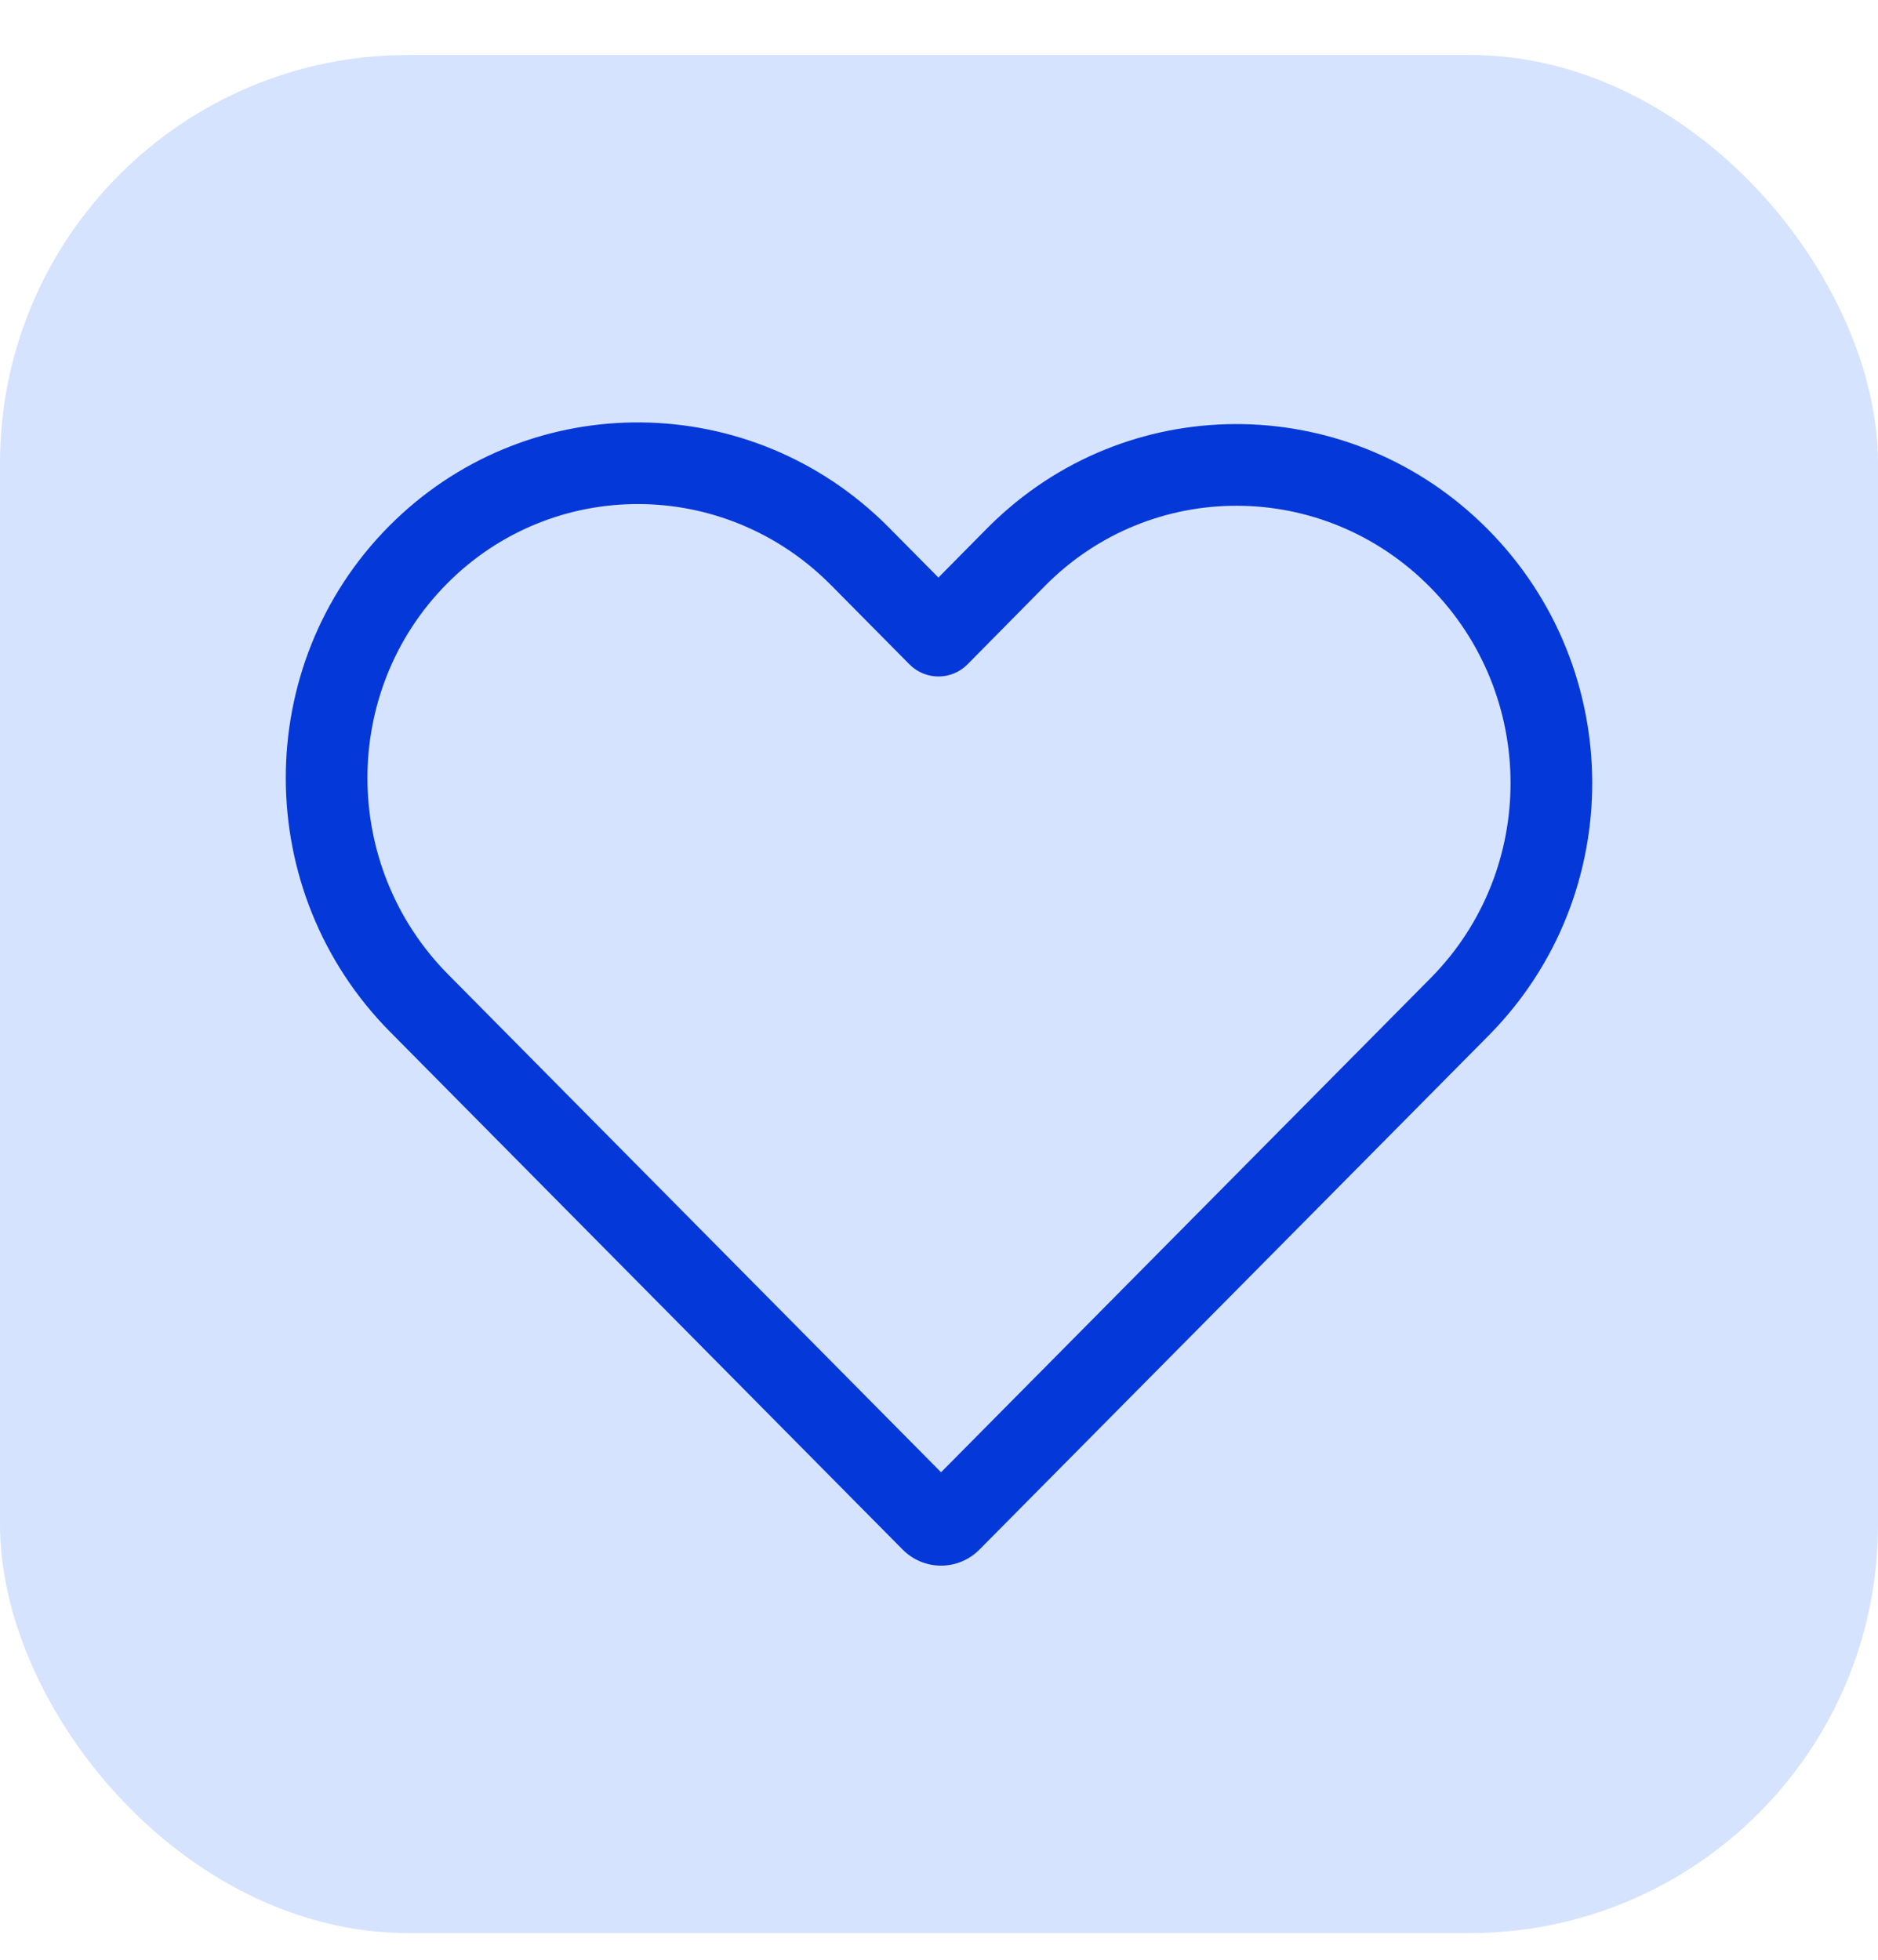 <?xml version="1.0" encoding="UTF-8"?>
<svg xmlns="http://www.w3.org/2000/svg" width="23" height="24" viewBox="0 0 23 24" fill="none">
  <rect y="0.673" width="23" height="23" rx="5" fill="#D6E3FE"></rect>
  <path d="M11.996 18.976L18.241 12.672C19.925 10.961 19.92 8.198 18.224 6.485C16.561 4.806 13.896 4.762 12.198 6.364C12.161 6.398 12.125 6.434 12.089 6.47L11.493 7.073L10.888 6.462C10.855 6.429 10.822 6.396 10.788 6.364C9.086 4.75 6.417 4.775 4.761 6.447C3.073 8.152 3.081 10.923 4.777 12.636L11.054 18.976C11.314 19.239 11.736 19.239 11.996 18.976ZM12.8 7.173C14.096 5.864 16.203 5.865 17.513 7.189C18.825 8.514 18.827 10.65 17.529 11.97L17.528 11.971L11.525 18.03L5.487 11.932C4.174 10.605 4.173 8.462 5.472 7.15C6.765 5.844 8.87 5.845 10.178 7.166L11.138 8.136C11.334 8.334 11.653 8.334 11.849 8.136L12.8 7.173Z" fill="#0438D9"></path>
</svg>
